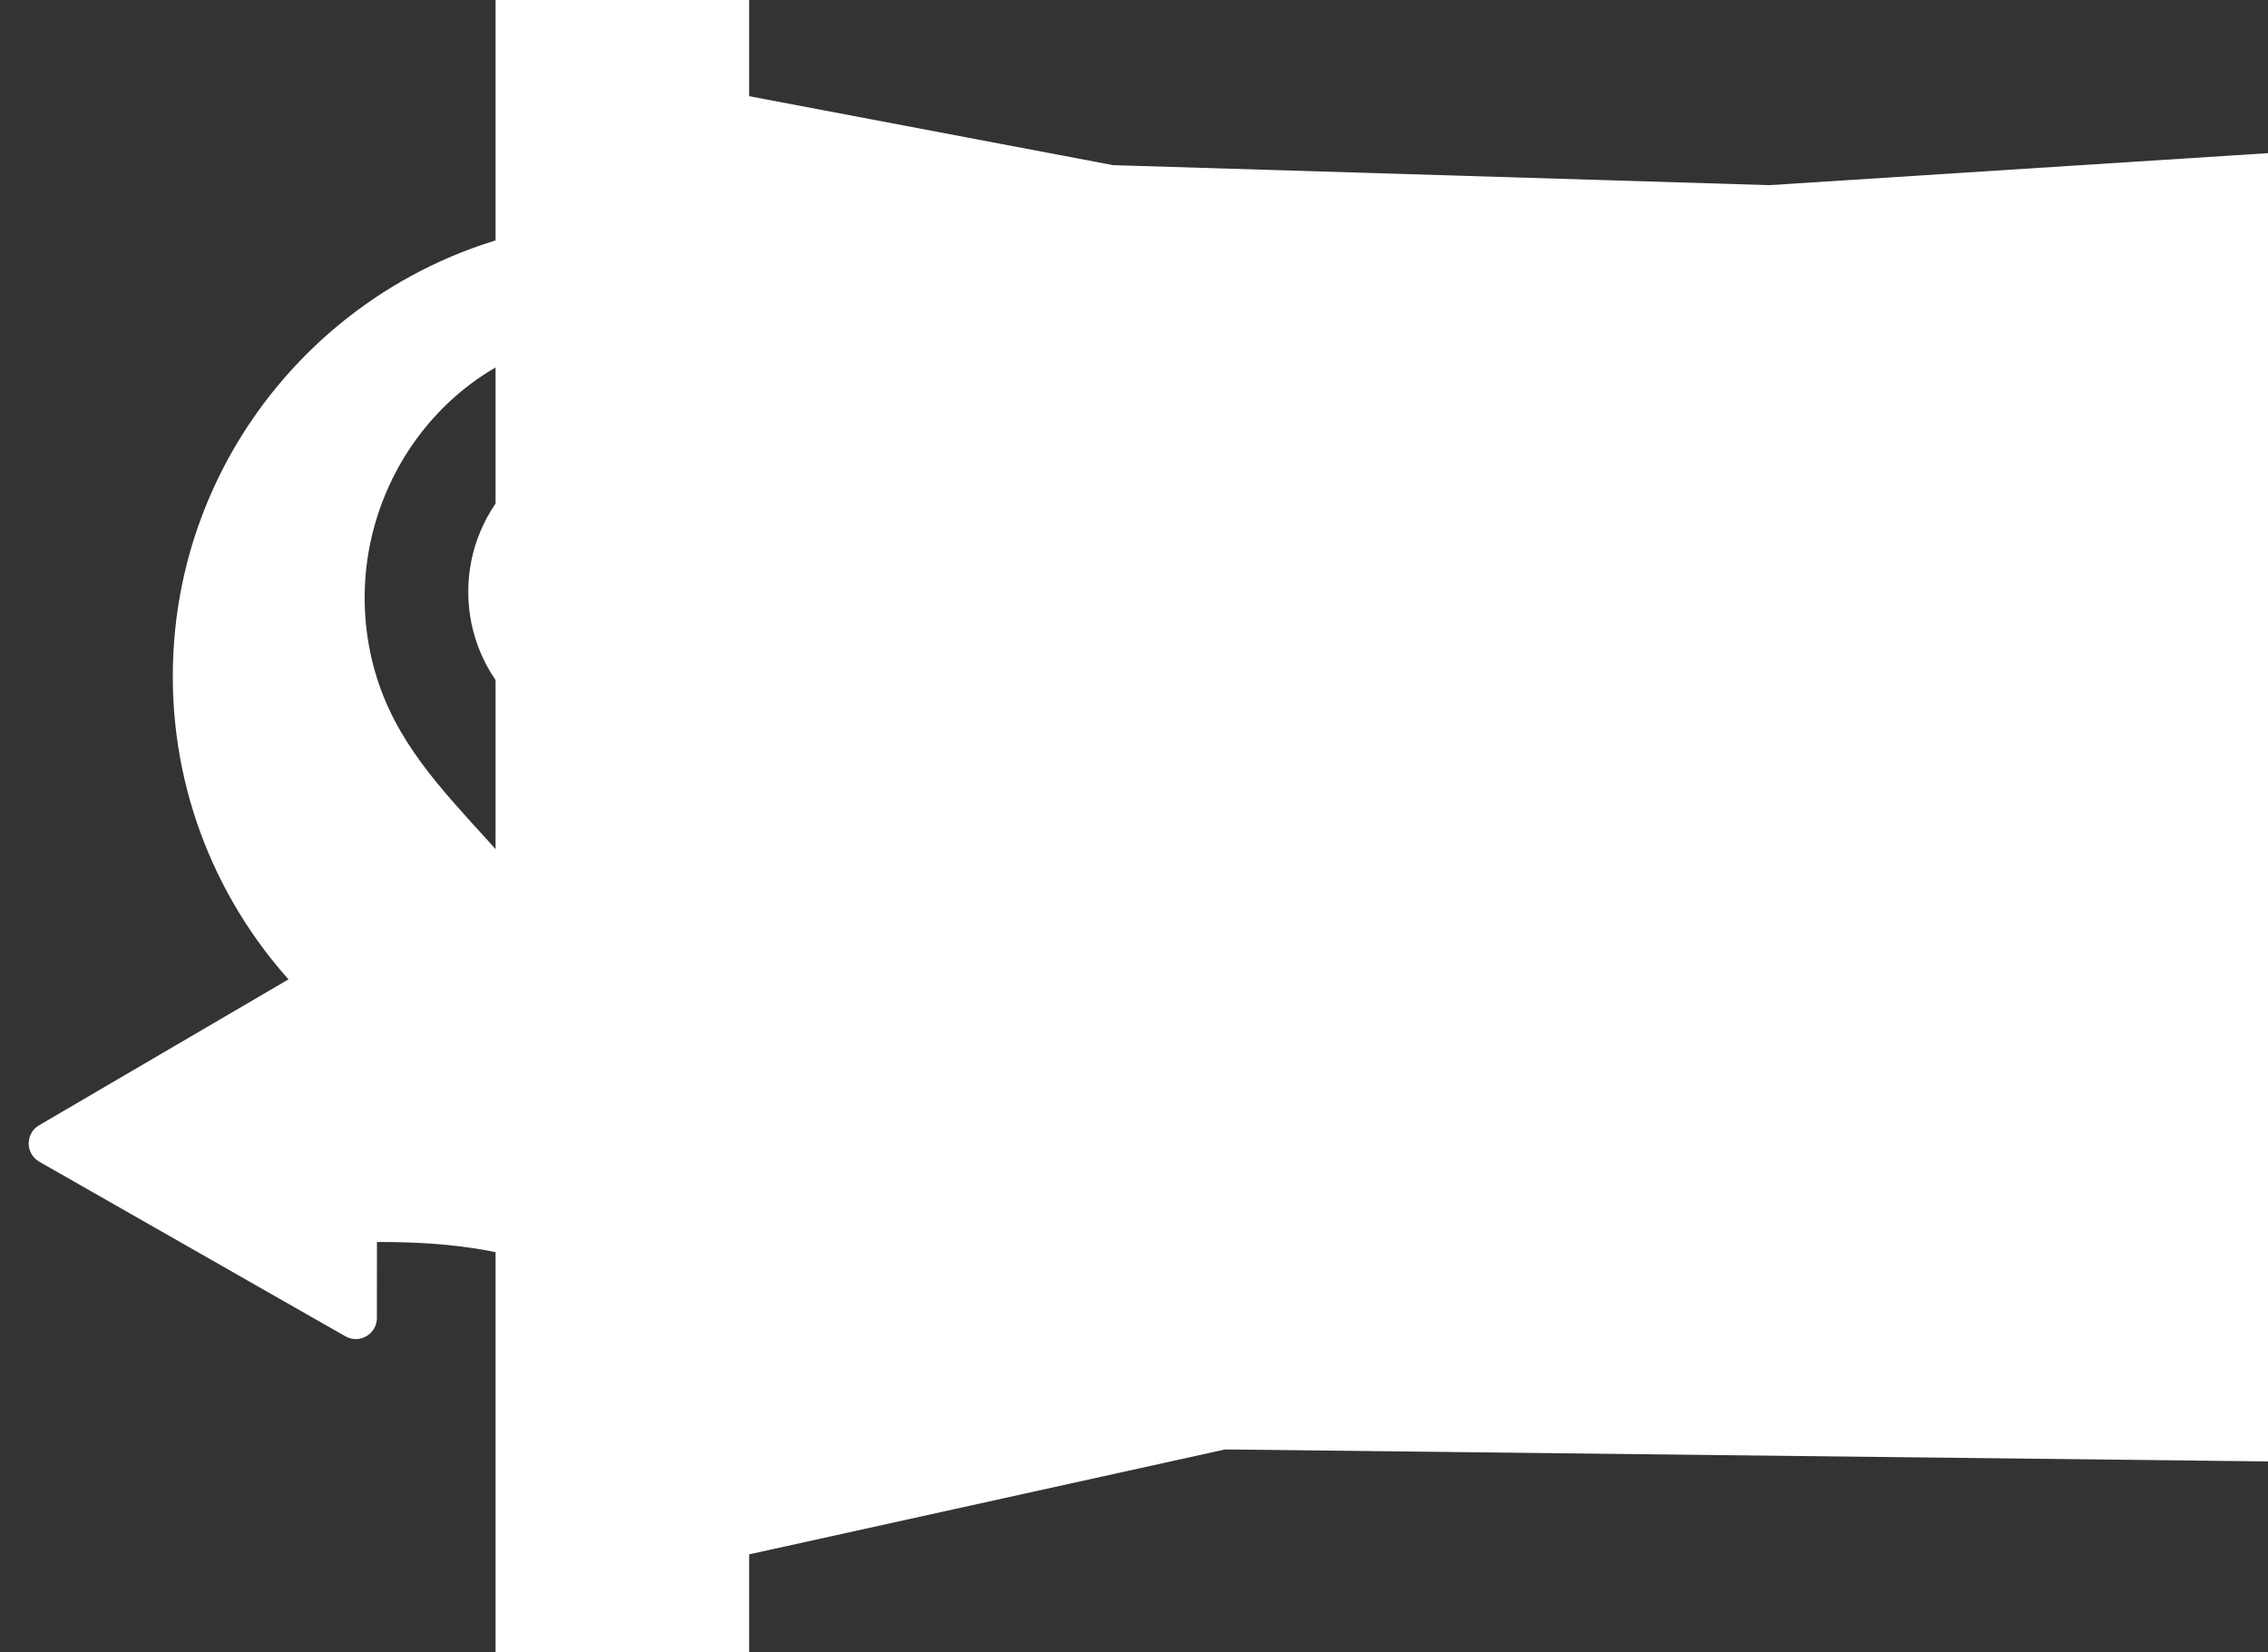 <?xml version="1.0" encoding="utf-8"?>
<!-- Generator: Adobe Illustrator 16.0.4, SVG Export Plug-In . SVG Version: 6.00 Build 0)  -->
<!DOCTYPE svg PUBLIC "-//W3C//DTD SVG 1.1//EN" "http://www.w3.org/Graphics/SVG/1.1/DTD/svg11.dtd">
<svg version="1.1" id="Calque_1" xmlns="http://www.w3.org/2000/svg" xmlns:xlink="http://www.w3.org/1999/xlink" x="0px" y="0px"
	 width="1700.791px" height="1239.16px" viewBox="0 0 1700.791 1239.16" enable-background="new 0 0 1700.791 1239.16"
	 xml:space="preserve">
<rect x="0" y="0" width="1700.791" height="1239.16" fill="#333333" stroke="none"/>
<path fill="#FFFFFF" d="M561.77-0.078H371.627v415.595v462.89H561.77V-0.078z"/>
<path fill="#FFFFFF" d="M561.77,828.477H371.627v194.497v216.637H561.77V828.477z"/>
<path fill="#FFFFFF" d="M468.114,326.828c64.599,0,116.969,52.37,116.969,116.969c0,64.603-52.37,116.973-116.969,116.973
	c-64.608,0-116.969-52.37-116.969-116.973C351.146,379.198,403.506,326.828,468.114,326.828z"/>
<path fill="#FFFFFF" d="M471.26,165.496c-188.378,0-341.684,153.295-341.684,341.677c0,188.384,153.306,341.683,341.684,341.683
	c188.383,0,341.667-153.299,341.667-341.683C812.927,318.791,659.643,165.496,471.26,165.496z M478.658,759.245
	c-4.678,11.478-20.849,11.419-25.525-0.06C401.198,631.779,296.557,596.843,276.53,483.354
	c-19.72-111.744,57.654-221.187,170.593-231.869c114.883-10.858,211.502,79.212,211.502,191.838
	C658.626,590.364,536.226,617.942,478.658,759.245z"/>
<path fill="#FFFFFF" d="M29.329,843.857l228.766-133.859c4.877-2.857,10.915-2.889,15.823-0.074
	c4.92,2.814,7.949,8.023,7.961,13.686l0.043,60.445c0.268,0.064,0.482,0.129,0.654,0.172c5.715,1.602,11.773,3.352,19.1,5.533
	c23.762,7.068,48.146,16.209,76.785,28.799c24.857,10.914,49.178,25.008,72.264,41.895c16.5,12.074,32.022,25.975,46.138,41.348
	c38.436,41.818,59.49,97.367,57.761,152.377c-0.29,9.637-1.375,18.885-2.396,26.652c-1.031,7.734-7.53,13.566-15.329,13.75
	c-0.129,0-0.236,0-0.354,0c-7.627,0-14.212-5.49-15.565-13.053c-4.243-24.062-11.032-43.785-20.722-60.371
	c-12.139-20.732-28.617-38.123-47.642-50.316c-16.35-10.484-33.666-18.541-52.873-24.588c-22.408-7.102-47.094-11.537-75.496-13.568
	c-11.463-0.826-23.816-1.234-38.865-1.299c-0.463,0-1.43,0-2.707,0.01l-0.043,57.02c0,5.641-2.986,10.807-7.863,13.633
	c-4.855,2.846-10.85,2.867-15.759,0.064L29.479,871.207c-4.898-2.793-7.949-8.004-7.981-13.633
	C21.476,851.924,24.452,846.703,29.329,843.857z"/>
<polygon fill="#FFFFFF" points="549.686,69.844 834.714,123.849 1326.763,138.851 1700.791,114.848 1700.791,1095.947 
	918.722,1086.945 537.685,1170.953 "/>
</svg>
